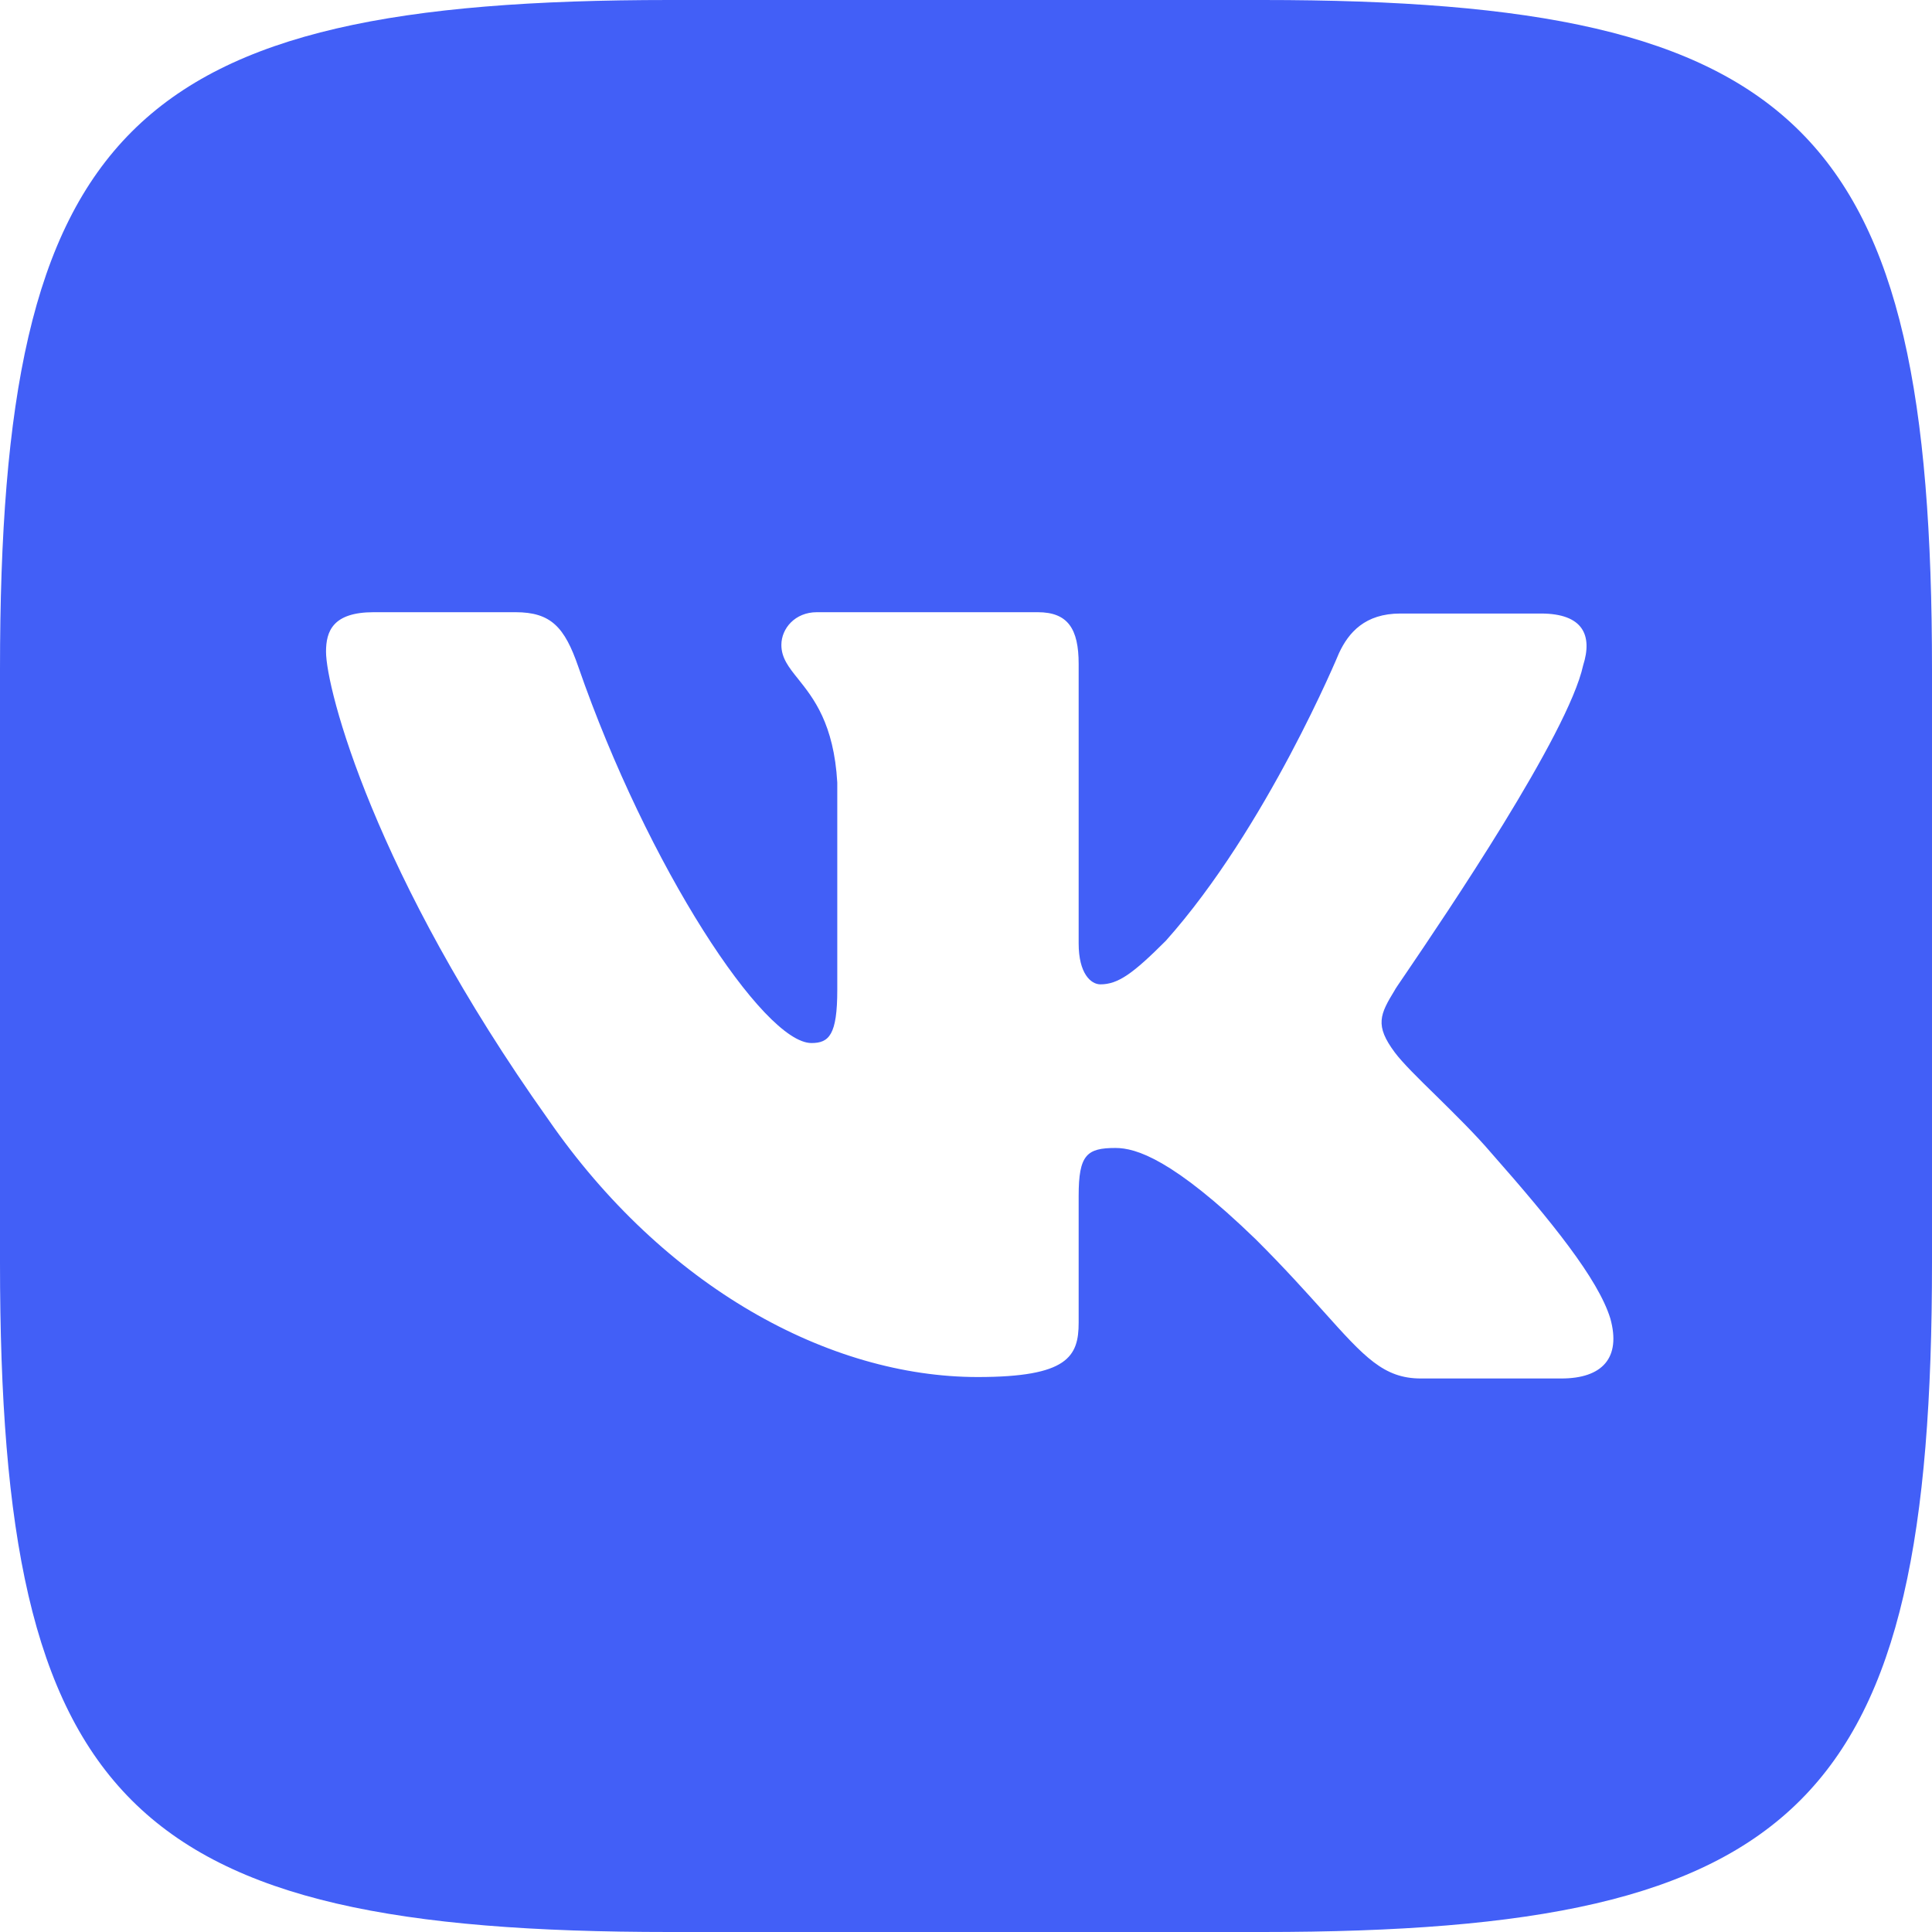 <?xml version="1.0" encoding="UTF-8"?> <svg xmlns="http://www.w3.org/2000/svg" width="16" height="16" viewBox="0 0 16 16" fill="none"> <path fill-rule="evenodd" clip-rule="evenodd" d="M10.456 0H5.544C1.061 0 0 1.061 0 5.544V10.456C0 14.939 1.061 16 5.544 16H10.456C14.939 16 16 14.939 16 10.456V5.544C16 1.061 14.939 0 10.456 0ZM12.761 5.081C13.111 5.081 13.19 5.262 13.111 5.51C12.987 6.08 11.963 7.59 11.646 8.057C11.585 8.146 11.55 8.198 11.552 8.198C11.428 8.401 11.383 8.491 11.552 8.717C11.614 8.8 11.743 8.928 11.892 9.073C12.044 9.223 12.217 9.392 12.354 9.553C12.851 10.117 13.235 10.591 13.336 10.919C13.427 11.246 13.269 11.416 12.93 11.416H11.767C11.459 11.416 11.3 11.239 10.961 10.861C10.816 10.7 10.638 10.501 10.4 10.264C9.712 9.598 9.407 9.507 9.238 9.507C9 9.507 8.933 9.564 8.933 9.903V10.953C8.933 11.235 8.842 11.404 8.097 11.404C6.866 11.404 5.5 10.659 4.54 9.27C3.095 7.238 2.7 5.702 2.7 5.397C2.7 5.228 2.756 5.07 3.095 5.07H4.269C4.563 5.07 4.676 5.194 4.789 5.521C5.365 7.181 6.324 8.638 6.72 8.638C6.866 8.638 6.934 8.57 6.934 8.198V6.481C6.906 5.993 6.736 5.781 6.61 5.623C6.532 5.526 6.471 5.449 6.471 5.341C6.471 5.205 6.584 5.07 6.765 5.07H8.594C8.842 5.07 8.933 5.205 8.933 5.499V7.814C8.933 8.062 9.034 8.152 9.113 8.152C9.26 8.152 9.384 8.062 9.655 7.791C10.491 6.854 11.089 5.409 11.089 5.409C11.168 5.239 11.304 5.081 11.597 5.081H12.761Z" fill="#425FF7"></path> </svg> 